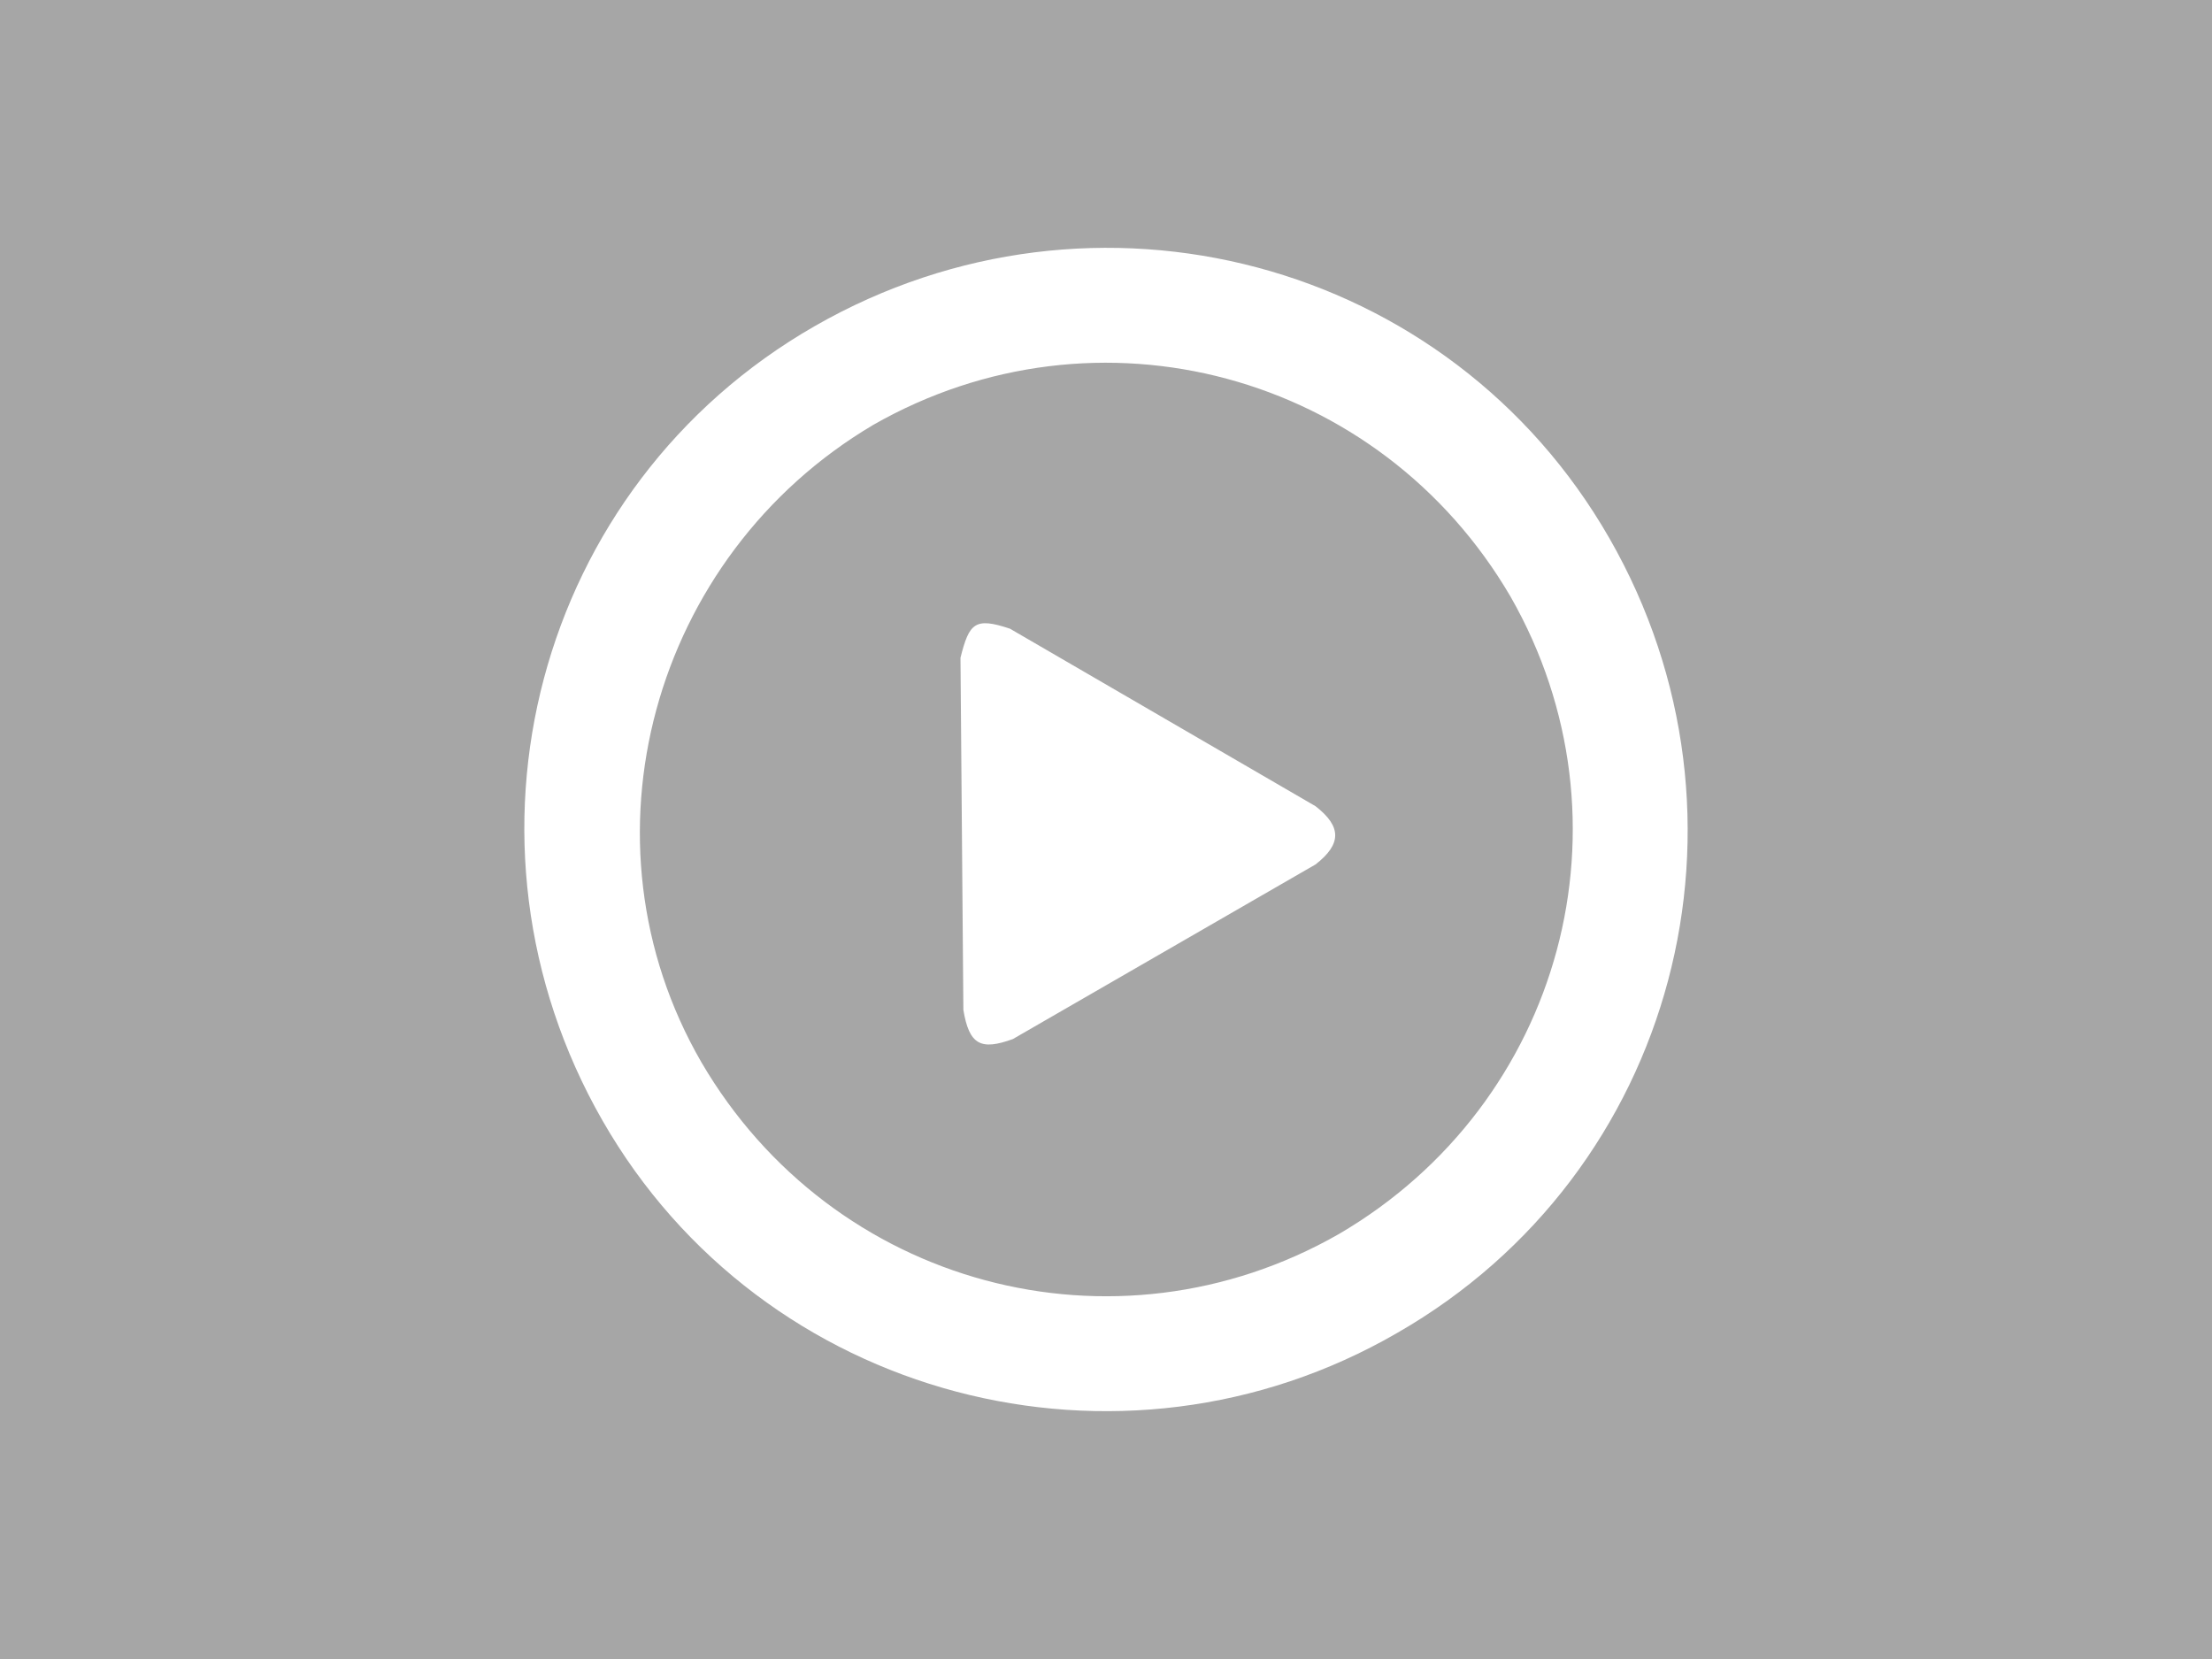<svg xmlns="http://www.w3.org/2000/svg" xmlns:xlink="http://www.w3.org/1999/xlink" width="640" zoomAndPan="magnify" viewBox="0 0 480 360" height="480" preserveAspectRatio="xMidYMid meet" version="1.0"><rect x="-48" width="576" fill="#ffffff" y="-36" height="432" fill-opacity="1"/><rect x="-48" width="576" fill="#a6a6a6" y="-36" height="432" fill-opacity="1"/><path fill="#ffffff" d="M 349.262 116.844 C 314.527 56.211 237.473 36 176.844 70.738 C 116.211 105.473 96 182.527 130.738 243.156 C 165.473 303.789 243.156 324 303.156 289.262 C 363.789 254.527 384 177.473 349.262 116.844 Z M 290.527 267.789 C 241.895 295.578 180.633 279.156 152.211 230.527 C 124.422 182.527 141.473 120.633 189.473 92.211 C 238.105 64.422 299.367 80.844 327.789 129.473 C 355.578 178.105 339.156 239.367 290.527 267.789 Z M 285.473 174.949 L 219.156 136.422 C 211.578 133.895 210.316 135.156 208.422 142.738 L 209.051 219.156 C 210.316 226.738 212.844 228 219.789 225.473 L 285.473 187.578 C 291.156 183.156 291.156 179.367 285.473 174.949 Z M 285.473 174.949 " fill-opacity="1" fill-rule="nonzero"/></svg>